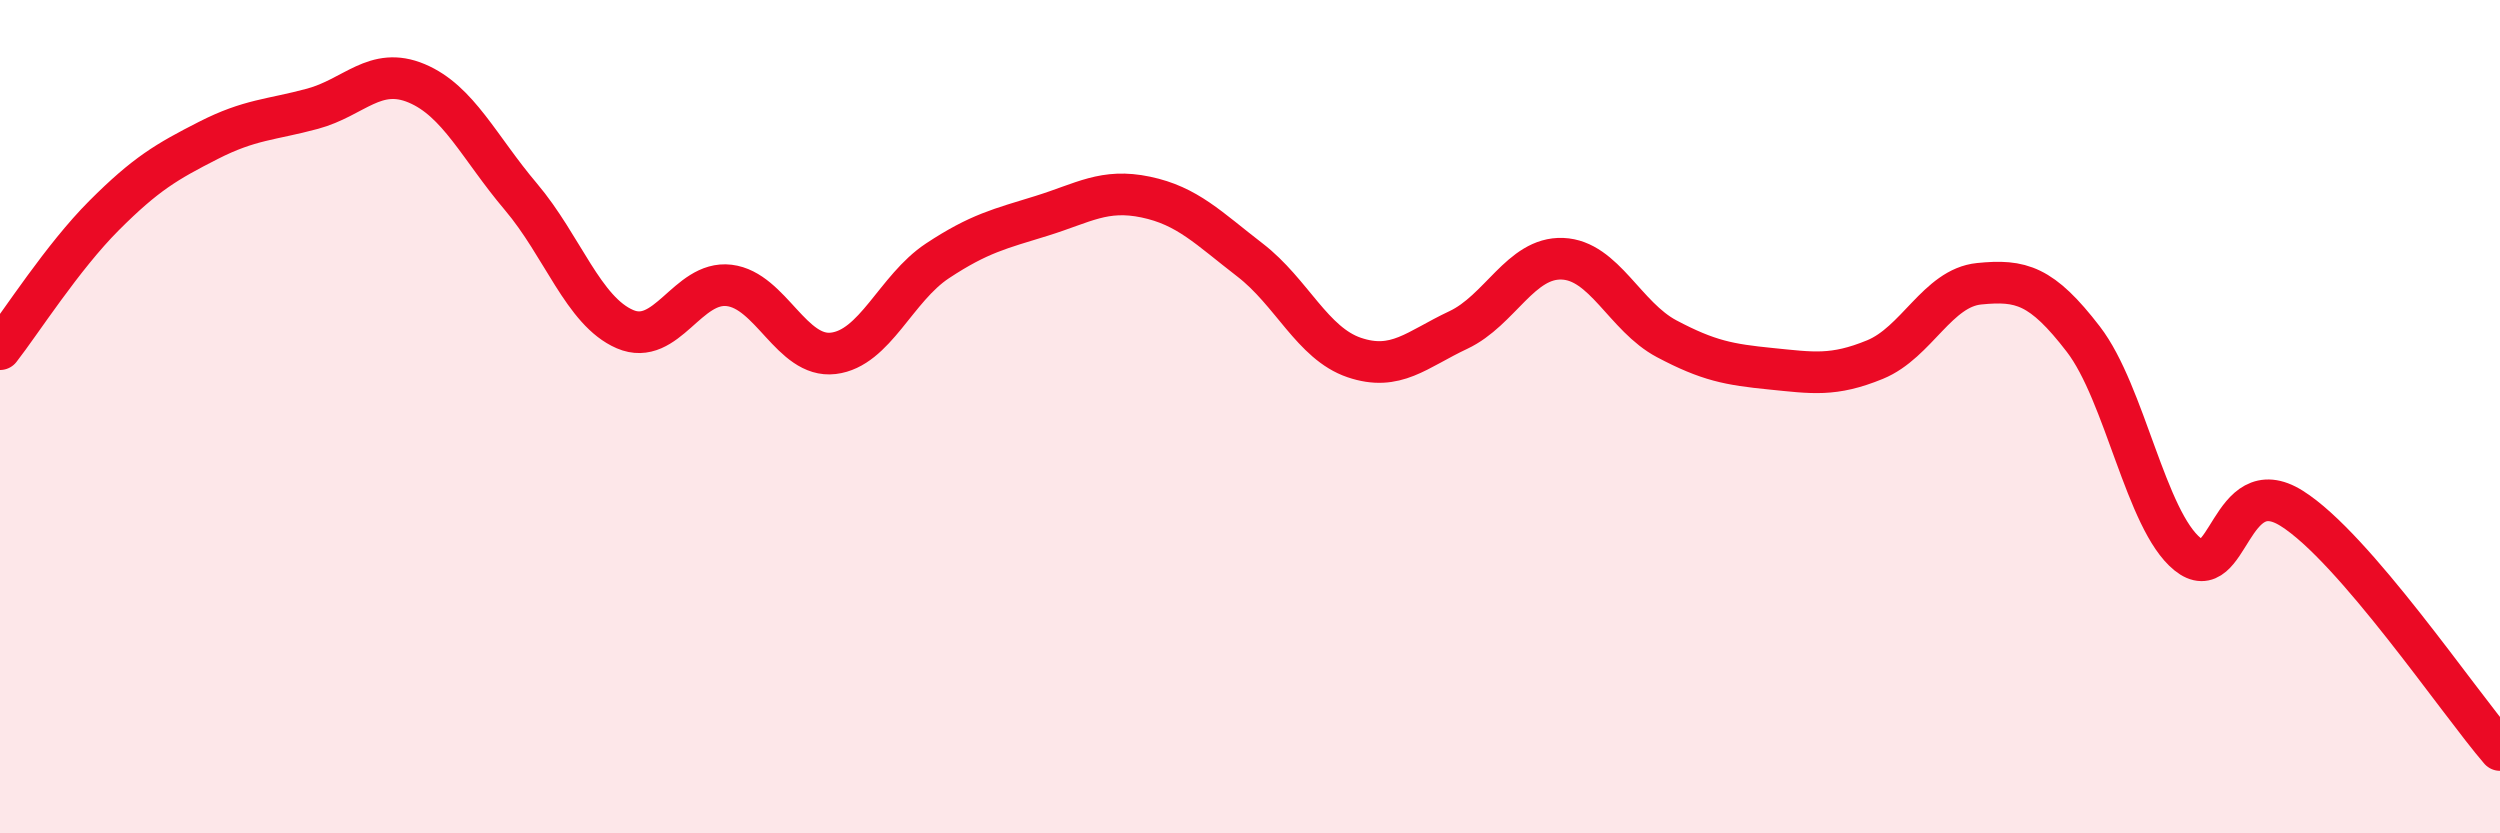 
    <svg width="60" height="20" viewBox="0 0 60 20" xmlns="http://www.w3.org/2000/svg">
      <path
        d="M 0,8.38 C 0.5,7.74 1.5,6.17 2.5,5.17 C 3.5,4.17 4,3.88 5,3.37 C 6,2.86 6.5,2.88 7.5,2.61 C 8.5,2.34 9,1.58 10,2 C 11,2.42 11.5,3.54 12.5,4.72 C 13.5,5.9 14,7.47 15,7.9 C 16,8.33 16.5,6.73 17.5,6.85 C 18.5,6.97 19,8.6 20,8.48 C 21,8.36 21.5,6.92 22.5,6.26 C 23.5,5.6 24,5.49 25,5.18 C 26,4.87 26.5,4.52 27.5,4.73 C 28.5,4.94 29,5.47 30,6.24 C 31,7.01 31.5,8.24 32.5,8.58 C 33.5,8.92 34,8.39 35,7.92 C 36,7.45 36.5,6.17 37.5,6.21 C 38.5,6.25 39,7.6 40,8.13 C 41,8.66 41.5,8.75 42.5,8.85 C 43.5,8.95 44,9.04 45,8.63 C 46,8.22 46.5,6.91 47.5,6.81 C 48.5,6.71 49,6.84 50,8.14 C 51,9.44 51.5,12.49 52.5,13.3 C 53.5,14.11 53.5,11.26 55,12.2 C 56.5,13.14 59,16.84 60,18L60 20L0 20Z"
        fill="#EB0A25"
        opacity="0.1"
        stroke-linecap="round"
        stroke-linejoin="round"
      />
      <path
        d="M 0,8.38 C 0.5,7.74 1.5,6.17 2.5,5.17 C 3.5,4.17 4,3.88 5,3.37 C 6,2.86 6.5,2.88 7.5,2.61 C 8.5,2.34 9,1.58 10,2 C 11,2.42 11.5,3.54 12.5,4.72 C 13.5,5.9 14,7.47 15,7.9 C 16,8.33 16.5,6.73 17.5,6.85 C 18.5,6.97 19,8.6 20,8.48 C 21,8.36 21.5,6.92 22.5,6.26 C 23.5,5.6 24,5.49 25,5.18 C 26,4.87 26.5,4.52 27.5,4.73 C 28.5,4.94 29,5.47 30,6.24 C 31,7.01 31.5,8.24 32.5,8.58 C 33.5,8.92 34,8.39 35,7.92 C 36,7.45 36.5,6.17 37.5,6.21 C 38.5,6.25 39,7.6 40,8.13 C 41,8.66 41.5,8.75 42.5,8.85 C 43.5,8.95 44,9.04 45,8.63 C 46,8.22 46.5,6.91 47.5,6.81 C 48.5,6.71 49,6.84 50,8.14 C 51,9.44 51.5,12.49 52.5,13.3 C 53.5,14.11 53.5,11.26 55,12.2 C 56.5,13.14 59,16.84 60,18"
        stroke="#EB0A25"
        stroke-width="1"
        fill="none"
        stroke-linecap="round"
        stroke-linejoin="round"
      />
    </svg>
  